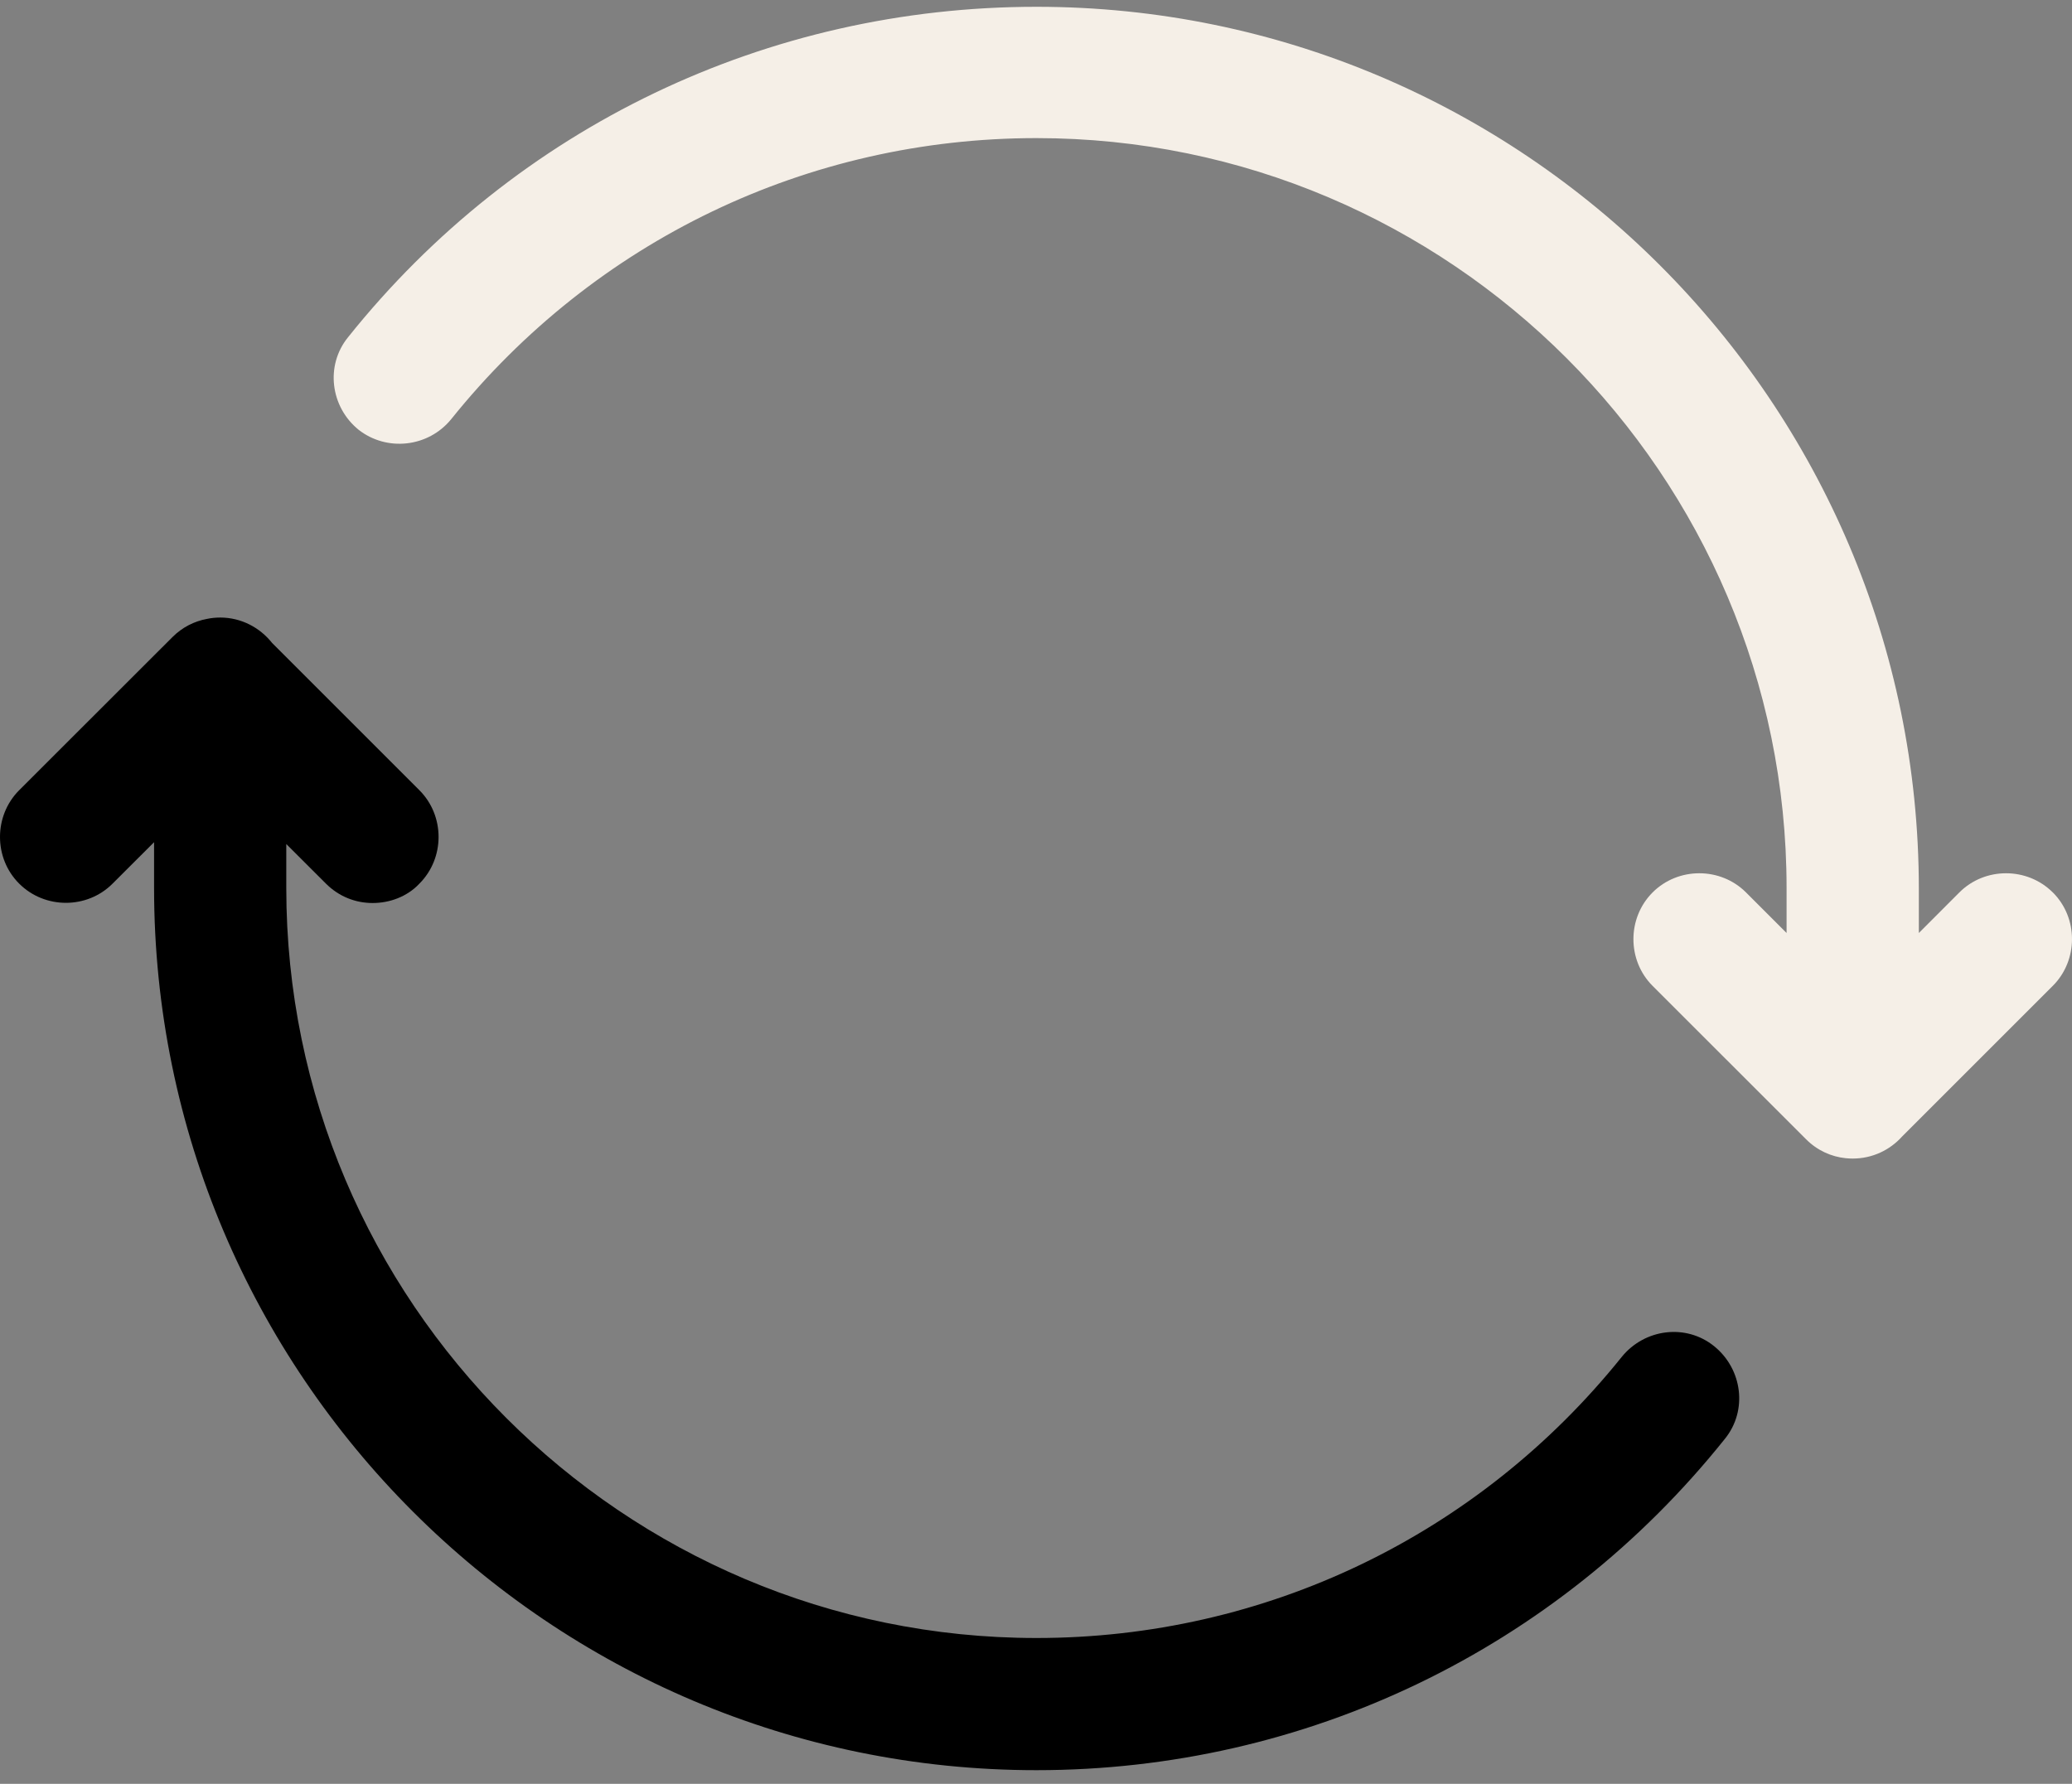 <svg width="36" height="31" viewBox="0 0 36 31" fill="none" xmlns="http://www.w3.org/2000/svg">
<rect x="0" y="0" width="36" height="31" fill="#808080" stroke="none"/>
<path d="M29.785 23.397C29.295 22.998 28.575 23.09 28.177 23.581C25.681 26.69 21.974 28.466 18.008 28.466C10.825 28.466 4.974 22.616 4.974 15.432V14.668L5.663 15.356C5.893 15.586 6.183 15.693 6.475 15.693C6.766 15.693 7.072 15.586 7.287 15.356C7.731 14.912 7.731 14.177 7.287 13.733L4.727 11.173C4.515 10.905 4.189 10.732 3.827 10.732C3.747 10.732 3.669 10.74 3.593 10.756C3.374 10.797 3.166 10.902 2.999 11.069L0.333 13.733C-0.111 14.178 -0.111 14.913 0.333 15.356C0.778 15.801 1.513 15.801 1.956 15.356L2.677 14.636V15.432C2.677 23.886 9.554 30.763 18.008 30.763C22.679 30.763 27.044 28.665 29.969 25.005C30.367 24.515 30.275 23.795 29.785 23.397Z" fill="black"/>
<path d="M35.666 15.509C35.222 15.065 34.486 15.065 34.043 15.509L33.339 16.214V15.448C33.338 6.994 26.462 0.118 18.008 0.118C13.336 0.118 8.972 2.2 6.047 5.861C5.649 6.351 5.74 7.071 6.231 7.469C6.721 7.852 7.44 7.775 7.839 7.285C10.334 4.176 14.041 2.4 18.008 2.4C25.19 2.4 31.041 8.25 31.041 15.433V16.214L30.336 15.509C29.892 15.065 29.157 15.065 28.713 15.509C28.269 15.954 28.269 16.689 28.713 17.133L31.378 19.797C31.575 19.995 31.819 20.102 32.069 20.128C32.071 20.128 32.073 20.128 32.074 20.128C32.112 20.132 32.151 20.134 32.19 20.134C32.533 20.134 32.837 19.985 33.046 19.753L35.667 17.132C36.111 16.687 36.111 15.952 35.667 15.509L35.666 15.509Z" fill="#F5EFE7"/>
</svg>
